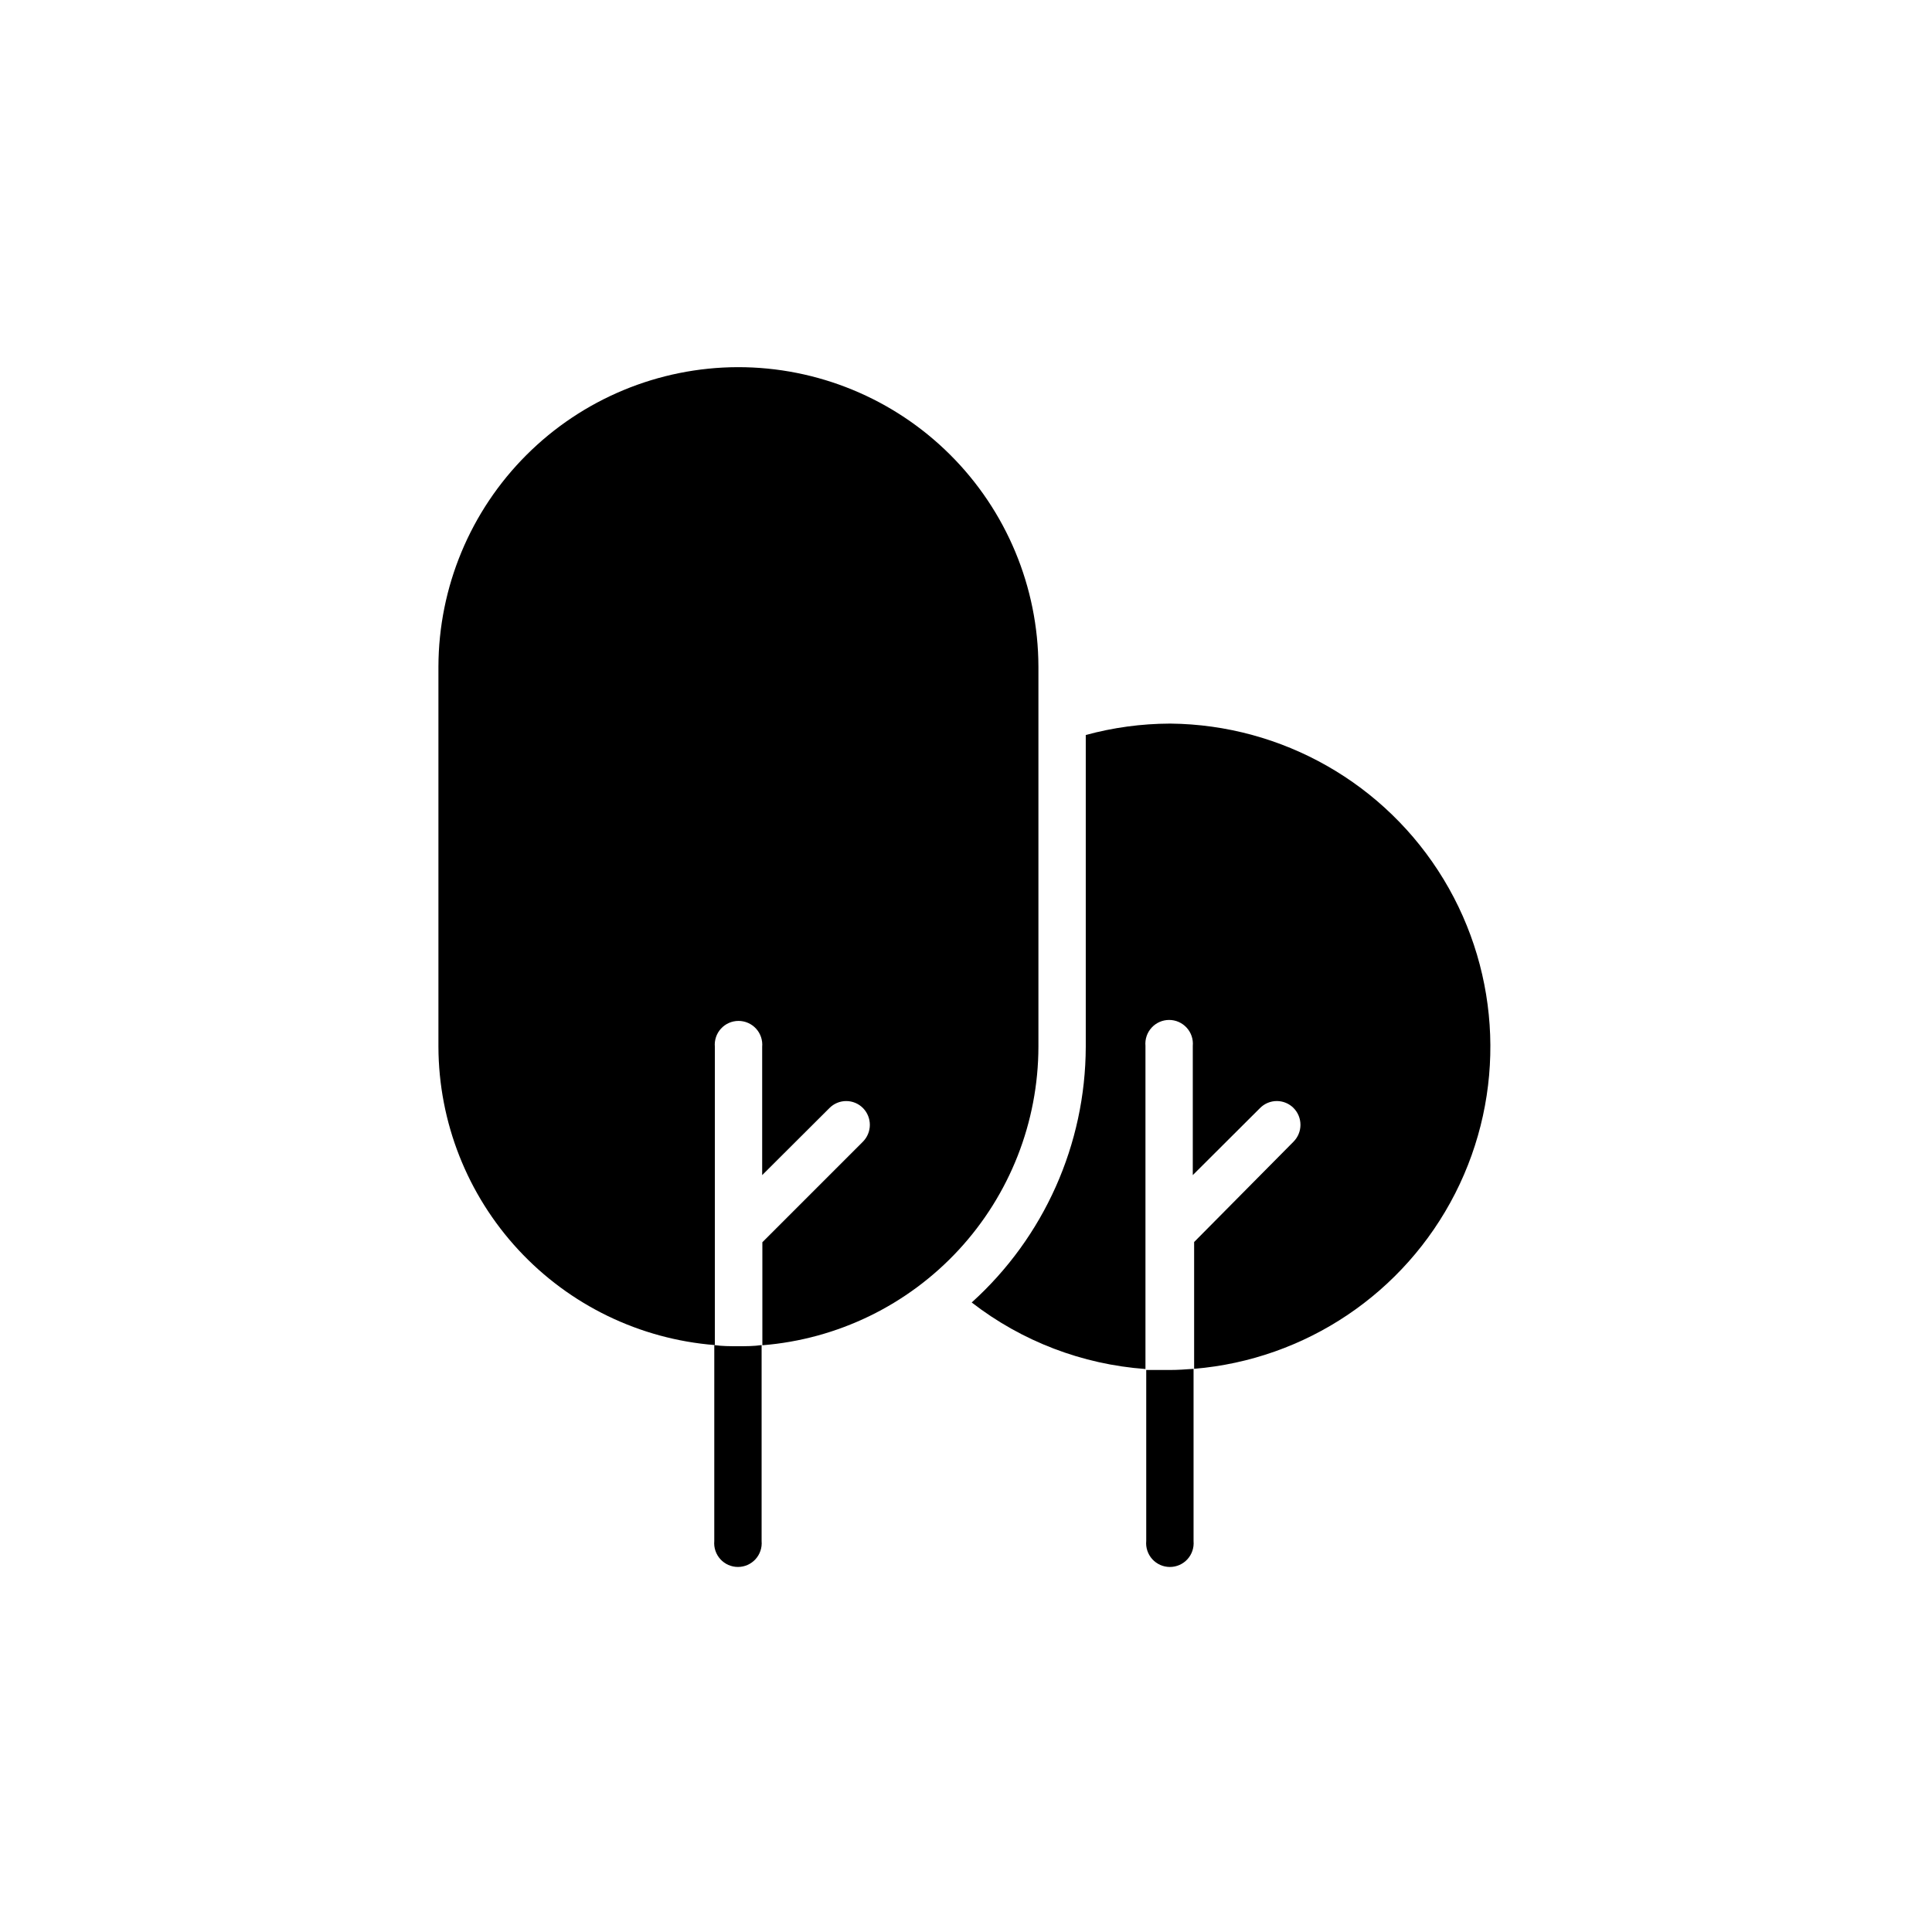 <?xml version="1.0" encoding="UTF-8"?>
<!-- Uploaded to: SVG Repo, www.svgrepo.com, Generator: SVG Repo Mixer Tools -->
<svg fill="#000000" width="800px" height="800px" version="1.1" viewBox="144 144 512 512" xmlns="http://www.w3.org/2000/svg">
 <g>
  <path d="m454.01 335.76c-7.523 0.027-15.012 1.043-22.27 3.023v82.625c-0.066 25.84-11.043 50.449-30.227 67.762 13.277 10.285 29.297 16.418 46.047 17.633v-85.648 0.004c-0.16-1.762 0.43-3.508 1.625-4.812 1.191-1.305 2.879-2.051 4.648-2.051 1.766 0 3.453 0.746 4.644 2.051 1.195 1.305 1.785 3.051 1.625 4.812v34.258l17.836-17.785c1.172-1.18 2.769-1.844 4.434-1.844 1.664 0 3.262 0.664 4.434 1.844 2.441 2.473 2.441 6.445 0 8.918l-26.348 26.602v33.605-0.004c29.543-2.469 55.711-20.047 69.172-46.465 13.461-26.418 12.301-57.918-3.066-83.273s-42.758-40.961-72.406-41.254z"/>
  <path d="m339.54 241.3c-21.031 0.055-41.184 8.434-56.051 23.301-14.871 14.871-23.246 35.023-23.301 56.051v100.76c0.062 19.965 7.633 39.176 21.203 53.82 13.57 14.641 32.148 23.648 52.051 25.227v-79.047c-0.156-1.762 0.43-3.508 1.625-4.812 1.191-1.305 2.879-2.047 4.648-2.047 1.766 0 3.453 0.742 4.648 2.047 1.191 1.305 1.781 3.051 1.621 4.812v34.008l17.836-17.785c1.172-1.18 2.769-1.844 4.434-1.844 1.664 0 3.262 0.664 4.434 1.844 2.441 2.473 2.441 6.445 0 8.918l-26.652 26.652v27.305c19.898-1.594 38.469-10.613 52.02-25.266 13.555-14.656 21.098-33.871 21.137-53.832v-100.76c-0.055-21.082-8.473-41.277-23.41-56.156-14.934-14.879-35.164-23.219-56.242-23.195z"/>
  <path d="m454.01 507.06h-6.246v45.344h-0.004c-0.156 1.758 0.434 3.508 1.625 4.812 1.195 1.305 2.883 2.047 4.648 2.047 1.77 0 3.457-0.742 4.648-2.047 1.191-1.305 1.781-3.055 1.625-4.812v-45.648c-2.066 0.152-4.184 0.305-6.297 0.305z"/>
  <path d="m339.54 500.76c-2.117 0-4.18 0-6.246-0.301l-0.004 51.941c-0.156 1.758 0.434 3.508 1.625 4.812 1.195 1.305 2.879 2.047 4.648 2.047 1.77 0 3.453-0.742 4.648-2.047 1.191-1.305 1.781-3.055 1.625-4.812v-51.945c-1.965 0.305-4.031 0.305-6.297 0.305z"/>
 </g>
</svg>